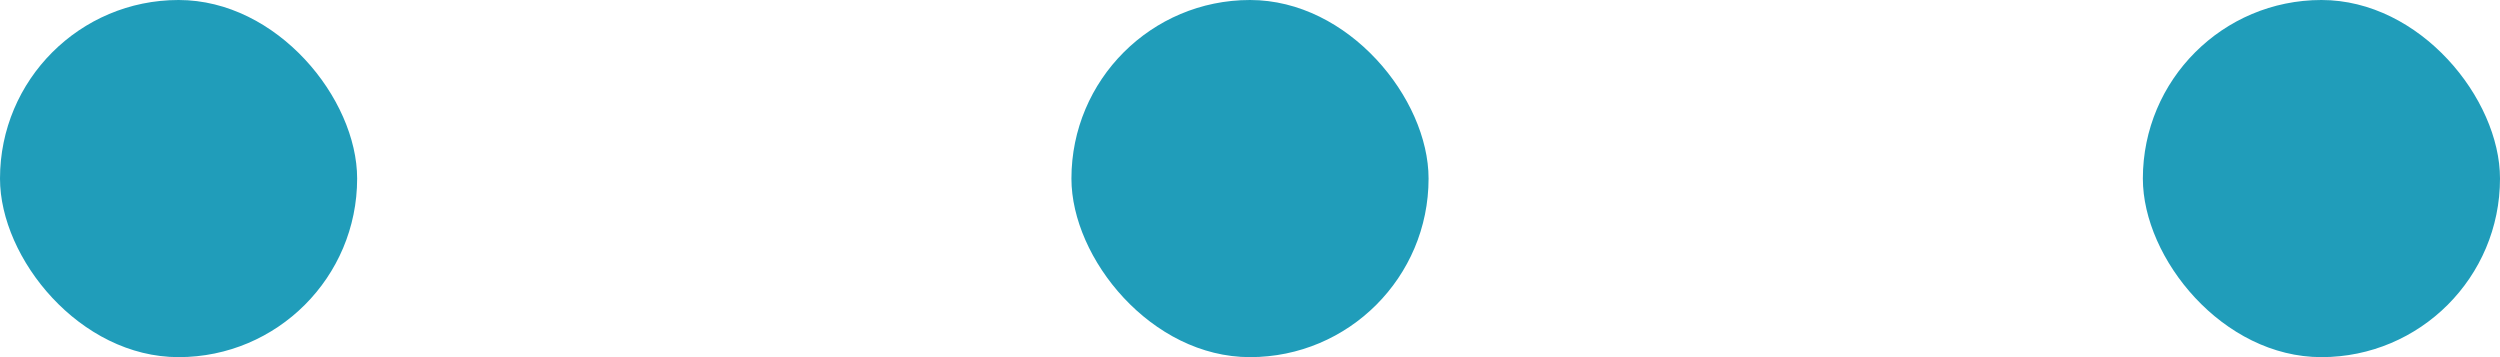 <svg width="21" height="3" viewBox="0 0 21 3" fill="none" xmlns="http://www.w3.org/2000/svg">
<rect width="3" height="3" rx="1.5" fill="#209DBA"/>
<rect x="9" width="3" height="3" rx="1.5" fill="#209DBA"/>
<rect x="18" width="3" height="3" rx="1.5" fill="#209DBA"/>
</svg>
